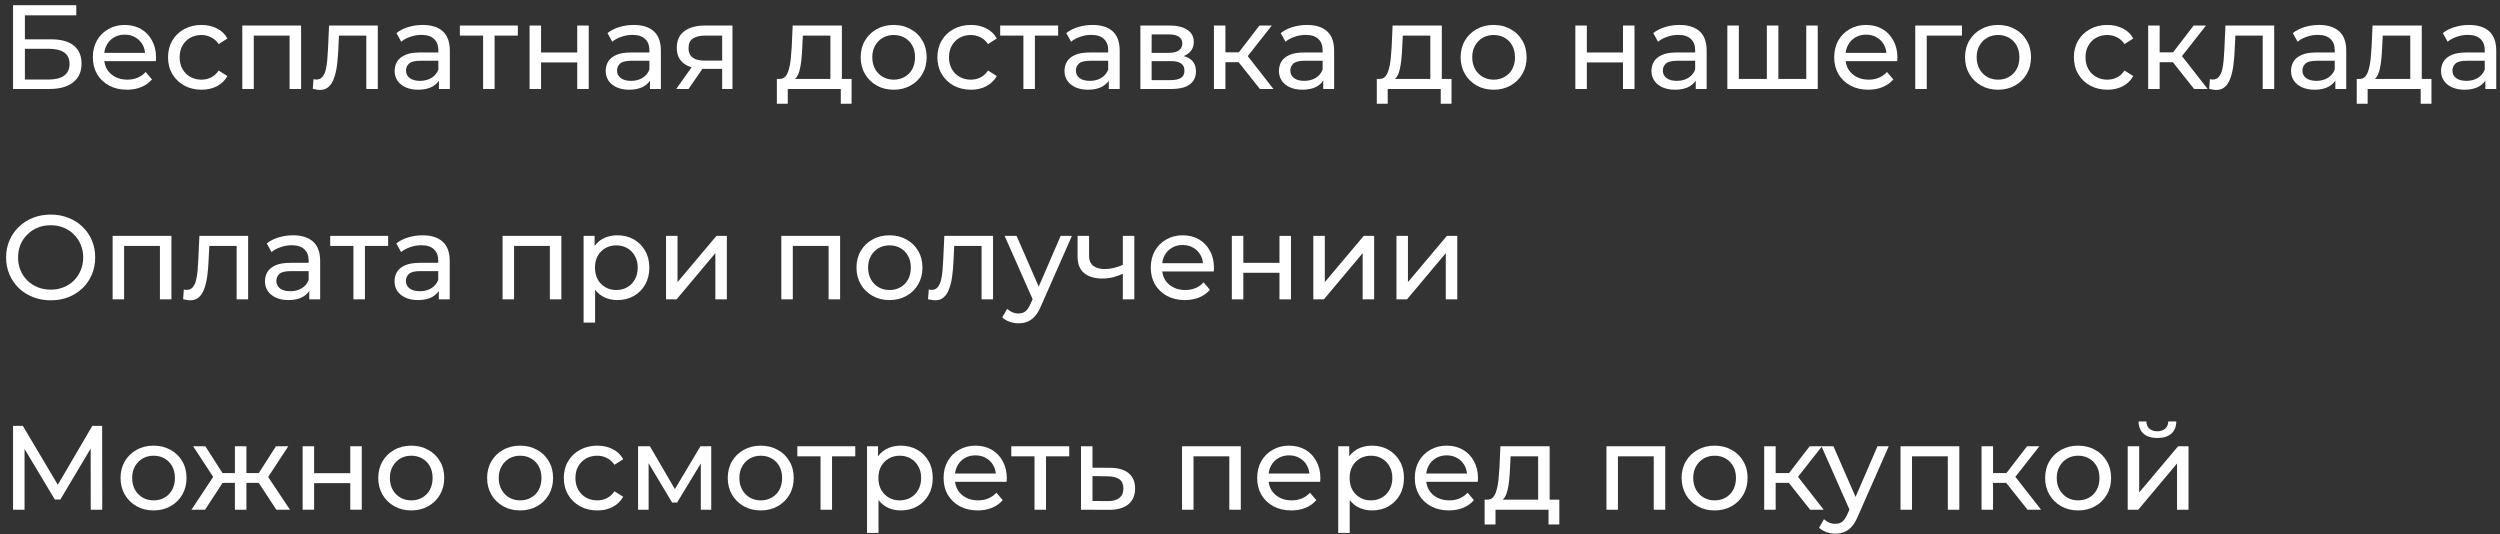 <?xml version="1.0" encoding="UTF-8"?> <svg xmlns="http://www.w3.org/2000/svg" width="309" height="66" viewBox="0 0 309 66" fill="none"><rect x="0" y="0" width="309" height="66" fill="#333333" stroke="none"/><path d="M1.613 11V0.641H9.427V1.899H3.078V4.859H6.304C7.537 4.859 8.475 5.115 9.116 5.628C9.757 6.141 10.078 6.886 10.078 7.863C10.078 8.869 9.728 9.643 9.027 10.186C8.337 10.729 7.345 11 6.053 11H1.613ZM3.078 9.831H5.993C6.852 9.831 7.498 9.668 7.932 9.343C8.376 9.017 8.598 8.534 8.598 7.892C8.598 6.649 7.73 6.028 5.993 6.028H3.078V9.831Z" fill="white"></path><path d="M15.693 11.089C14.854 11.089 14.115 10.916 13.473 10.571C12.842 10.226 12.349 9.752 11.993 9.15C11.648 8.548 11.476 7.858 11.476 7.078C11.476 6.299 11.643 5.608 11.979 5.007C12.324 4.405 12.793 3.936 13.384 3.601C13.986 3.255 14.662 3.083 15.412 3.083C16.172 3.083 16.843 3.25 17.425 3.586C18.007 3.921 18.46 4.395 18.786 5.007C19.122 5.608 19.289 6.314 19.289 7.123C19.289 7.182 19.284 7.251 19.274 7.33C19.274 7.409 19.27 7.483 19.26 7.552H12.585V6.531H18.52L17.942 6.886C17.952 6.383 17.849 5.934 17.632 5.539C17.415 5.145 17.114 4.839 16.729 4.622C16.354 4.395 15.915 4.281 15.412 4.281C14.919 4.281 14.48 4.395 14.095 4.622C13.71 4.839 13.409 5.15 13.192 5.554C12.975 5.949 12.867 6.403 12.867 6.916V7.152C12.867 7.675 12.985 8.144 13.222 8.558C13.468 8.963 13.809 9.278 14.243 9.505C14.677 9.732 15.175 9.846 15.738 9.846C16.201 9.846 16.62 9.767 16.995 9.609C17.38 9.451 17.716 9.214 18.002 8.899L18.786 9.816C18.431 10.23 17.987 10.546 17.454 10.763C16.931 10.98 16.344 11.089 15.693 11.089Z" fill="white"></path><path d="M24.912 11.089C24.113 11.089 23.397 10.916 22.766 10.571C22.144 10.226 21.656 9.752 21.301 9.15C20.946 8.548 20.768 7.858 20.768 7.078C20.768 6.299 20.946 5.608 21.301 5.007C21.656 4.405 22.144 3.936 22.766 3.601C23.397 3.255 24.113 3.083 24.912 3.083C25.622 3.083 26.253 3.226 26.806 3.512C27.368 3.788 27.802 4.202 28.108 4.755L27.028 5.45C26.771 5.066 26.456 4.785 26.081 4.607C25.716 4.42 25.321 4.326 24.897 4.326C24.384 4.326 23.925 4.439 23.521 4.666C23.116 4.893 22.795 5.214 22.559 5.628C22.322 6.033 22.203 6.516 22.203 7.078C22.203 7.641 22.322 8.129 22.559 8.543C22.795 8.958 23.116 9.278 23.521 9.505C23.925 9.732 24.384 9.846 24.897 9.846C25.321 9.846 25.716 9.757 26.081 9.579C26.456 9.392 26.771 9.106 27.028 8.721L28.108 9.402C27.802 9.944 27.368 10.364 26.806 10.66C26.253 10.946 25.622 11.089 24.912 11.089Z" fill="white"></path><path d="M29.948 11V3.157H37.214V11H35.793V4.045L36.133 4.4H31.028L31.368 4.045V11H29.948Z" fill="white"></path><path d="M38.66 10.985L38.749 9.787C38.818 9.796 38.882 9.806 38.941 9.816C39.001 9.826 39.055 9.831 39.104 9.831C39.42 9.831 39.667 9.722 39.844 9.505C40.032 9.288 40.17 9.002 40.259 8.647C40.347 8.282 40.411 7.873 40.451 7.419C40.49 6.965 40.52 6.511 40.54 6.057L40.673 3.157H46.696V11H45.275V3.985L45.616 4.4H41.59L41.916 3.971L41.812 6.146C41.783 6.837 41.729 7.483 41.65 8.085C41.571 8.686 41.447 9.214 41.28 9.668C41.122 10.122 40.9 10.477 40.614 10.734C40.337 10.99 39.977 11.118 39.533 11.118C39.405 11.118 39.267 11.104 39.119 11.074C38.981 11.054 38.828 11.025 38.66 10.985Z" fill="white"></path><path d="M54.253 11V9.343L54.179 9.032V6.205C54.179 5.603 54.001 5.14 53.646 4.814C53.301 4.479 52.778 4.311 52.077 4.311C51.614 4.311 51.16 4.39 50.716 4.548C50.272 4.696 49.897 4.898 49.591 5.155L48.999 4.089C49.404 3.763 49.887 3.517 50.449 3.349C51.022 3.171 51.618 3.083 52.24 3.083C53.315 3.083 54.144 3.344 54.726 3.867C55.308 4.39 55.599 5.189 55.599 6.264V11H54.253ZM51.678 11.089C51.096 11.089 50.583 10.99 50.139 10.793C49.705 10.595 49.369 10.324 49.132 9.979C48.895 9.624 48.777 9.224 48.777 8.78C48.777 8.356 48.876 7.971 49.073 7.626C49.28 7.281 49.611 7.004 50.065 6.797C50.528 6.59 51.15 6.486 51.929 6.486H54.415V7.508H51.988C51.278 7.508 50.8 7.626 50.553 7.863C50.306 8.099 50.183 8.386 50.183 8.721C50.183 9.106 50.336 9.417 50.642 9.653C50.948 9.88 51.372 9.994 51.914 9.994C52.447 9.994 52.911 9.875 53.306 9.639C53.71 9.402 54.001 9.056 54.179 8.603L54.46 9.579C54.272 10.043 53.942 10.413 53.468 10.689C52.995 10.956 52.398 11.089 51.678 11.089Z" fill="white"></path><path d="M59.711 11V4.03L60.066 4.4H56.84V3.157H64.003V4.4H60.792L61.132 4.03V11H59.711Z" fill="white"></path><path d="M65.456 11V3.157H66.876V6.486H71.346V3.157H72.766V11H71.346V7.715H66.876V11H65.456Z" fill="white"></path><path d="M80.338 11V9.343L80.264 9.032V6.205C80.264 5.603 80.087 5.14 79.731 4.814C79.386 4.479 78.863 4.311 78.163 4.311C77.699 4.311 77.245 4.39 76.801 4.548C76.357 4.696 75.983 4.898 75.677 5.155L75.085 4.089C75.489 3.763 75.973 3.517 76.535 3.349C77.107 3.171 77.704 3.083 78.326 3.083C79.401 3.083 80.23 3.344 80.812 3.867C81.394 4.39 81.685 5.189 81.685 6.264V11H80.338ZM77.763 11.089C77.181 11.089 76.668 10.99 76.224 10.793C75.79 10.595 75.455 10.324 75.218 9.979C74.981 9.624 74.863 9.224 74.863 8.78C74.863 8.356 74.961 7.971 75.159 7.626C75.366 7.281 75.696 7.004 76.15 6.797C76.614 6.59 77.235 6.486 78.015 6.486H80.501V7.508H78.074C77.364 7.508 76.885 7.626 76.638 7.863C76.392 8.099 76.269 8.386 76.269 8.721C76.269 9.106 76.421 9.417 76.727 9.653C77.033 9.88 77.457 9.994 78 9.994C78.533 9.994 78.996 9.875 79.391 9.639C79.796 9.402 80.087 9.056 80.264 8.603L80.545 9.579C80.358 10.043 80.027 10.413 79.554 10.689C79.08 10.956 78.483 11.089 77.763 11.089Z" fill="white"></path><path d="M89.26 11V8.247L89.482 8.514H86.981C85.935 8.514 85.116 8.292 84.524 7.848C83.942 7.404 83.651 6.758 83.651 5.909C83.651 5.002 83.962 4.316 84.584 3.852C85.215 3.389 86.053 3.157 87.099 3.157H90.533V11H89.26ZM83.577 11L85.708 7.996H87.173L85.101 11H83.577ZM89.26 7.803V4L89.482 4.4H87.144C86.493 4.4 85.989 4.523 85.634 4.77C85.279 5.007 85.101 5.401 85.101 5.954C85.101 6.98 85.762 7.493 87.085 7.493H89.482L89.26 7.803Z" fill="white"></path><path d="M102.636 10.334V4.4H99.232L99.158 5.909C99.138 6.403 99.104 6.881 99.055 7.345C99.015 7.799 98.946 8.218 98.847 8.603C98.759 8.987 98.625 9.303 98.448 9.55C98.27 9.796 98.033 9.949 97.737 10.008L96.332 9.757C96.637 9.767 96.884 9.668 97.072 9.461C97.259 9.244 97.402 8.948 97.501 8.573C97.609 8.198 97.688 7.774 97.737 7.3C97.787 6.817 97.826 6.319 97.856 5.806L97.974 3.157H104.056V10.334H102.636ZM96.021 12.82V9.757H105.255V12.82H103.923V11H97.368V12.82H96.021Z" fill="white"></path><path d="M110.465 11.089C109.676 11.089 108.976 10.916 108.364 10.571C107.752 10.226 107.269 9.752 106.914 9.15C106.558 8.538 106.381 7.848 106.381 7.078C106.381 6.299 106.558 5.608 106.914 5.007C107.269 4.405 107.752 3.936 108.364 3.601C108.976 3.255 109.676 3.083 110.465 3.083C111.245 3.083 111.94 3.255 112.552 3.601C113.173 3.936 113.657 4.405 114.002 5.007C114.357 5.598 114.535 6.289 114.535 7.078C114.535 7.858 114.357 8.548 114.002 9.15C113.657 9.752 113.173 10.226 112.552 10.571C111.94 10.916 111.245 11.089 110.465 11.089ZM110.465 9.846C110.968 9.846 111.417 9.732 111.812 9.505C112.216 9.278 112.532 8.958 112.759 8.543C112.986 8.119 113.099 7.631 113.099 7.078C113.099 6.516 112.986 6.033 112.759 5.628C112.532 5.214 112.216 4.893 111.812 4.666C111.417 4.439 110.968 4.326 110.465 4.326C109.962 4.326 109.513 4.439 109.119 4.666C108.724 4.893 108.408 5.214 108.171 5.628C107.935 6.033 107.816 6.516 107.816 7.078C107.816 7.631 107.935 8.119 108.171 8.543C108.408 8.958 108.724 9.278 109.119 9.505C109.513 9.732 109.962 9.846 110.465 9.846Z" fill="white"></path><path d="M120.005 11.089C119.206 11.089 118.49 10.916 117.859 10.571C117.238 10.226 116.749 9.752 116.394 9.15C116.039 8.548 115.861 7.858 115.861 7.078C115.861 6.299 116.039 5.608 116.394 5.007C116.749 4.405 117.238 3.936 117.859 3.601C118.49 3.255 119.206 3.083 120.005 3.083C120.715 3.083 121.347 3.226 121.899 3.512C122.461 3.788 122.896 4.202 123.201 4.755L122.121 5.45C121.865 5.066 121.549 4.785 121.174 4.607C120.809 4.42 120.414 4.326 119.99 4.326C119.477 4.326 119.018 4.439 118.614 4.666C118.209 4.893 117.889 5.214 117.652 5.628C117.415 6.033 117.297 6.516 117.297 7.078C117.297 7.641 117.415 8.129 117.652 8.543C117.889 8.958 118.209 9.278 118.614 9.505C119.018 9.732 119.477 9.846 119.99 9.846C120.414 9.846 120.809 9.757 121.174 9.579C121.549 9.392 121.865 9.106 122.121 8.721L123.201 9.402C122.896 9.944 122.461 10.364 121.899 10.66C121.347 10.946 120.715 11.089 120.005 11.089Z" fill="white"></path><path d="M126.493 11V4.03L126.849 4.4H123.622V3.157H130.785V4.4H127.574L127.914 4.03V11H126.493Z" fill="white"></path><path d="M137.047 11V9.343L136.973 9.032V6.205C136.973 5.603 136.796 5.14 136.441 4.814C136.095 4.479 135.572 4.311 134.872 4.311C134.408 4.311 133.954 4.39 133.51 4.548C133.066 4.696 132.692 4.898 132.386 5.155L131.794 4.089C132.198 3.763 132.682 3.517 133.244 3.349C133.816 3.171 134.413 3.083 135.035 3.083C136.11 3.083 136.939 3.344 137.521 3.867C138.103 4.39 138.394 5.189 138.394 6.264V11H137.047ZM134.472 11.089C133.89 11.089 133.377 10.99 132.933 10.793C132.499 10.595 132.164 10.324 131.927 9.979C131.69 9.624 131.572 9.224 131.572 8.78C131.572 8.356 131.67 7.971 131.868 7.626C132.075 7.281 132.405 7.004 132.859 6.797C133.323 6.59 133.944 6.486 134.724 6.486H137.21V7.508H134.783C134.073 7.508 133.594 7.626 133.348 7.863C133.101 8.099 132.978 8.386 132.978 8.721C132.978 9.106 133.131 9.417 133.436 9.653C133.742 9.88 134.166 9.994 134.709 9.994C135.242 9.994 135.706 9.875 136.1 9.639C136.505 9.402 136.796 9.056 136.973 8.603L137.254 9.579C137.067 10.043 136.737 10.413 136.263 10.689C135.789 10.956 135.193 11.089 134.472 11.089Z" fill="white"></path><path d="M140.952 11V3.157H144.593C145.51 3.157 146.23 3.334 146.753 3.689C147.286 4.035 147.552 4.528 147.552 5.169C147.552 5.811 147.301 6.309 146.798 6.664C146.304 7.009 145.648 7.182 144.829 7.182L145.051 6.797C145.989 6.797 146.684 6.97 147.138 7.315C147.592 7.66 147.819 8.169 147.819 8.839C147.819 9.52 147.562 10.053 147.049 10.438C146.546 10.813 145.772 11 144.726 11H140.952ZM142.343 9.905H144.622C145.214 9.905 145.658 9.816 145.954 9.639C146.25 9.451 146.398 9.155 146.398 8.751C146.398 8.336 146.26 8.035 145.984 7.848C145.717 7.651 145.293 7.552 144.711 7.552H142.343V9.905ZM142.343 6.531H144.474C145.017 6.531 145.426 6.432 145.703 6.235C145.989 6.028 146.132 5.742 146.132 5.377C146.132 5.002 145.989 4.72 145.703 4.533C145.426 4.346 145.017 4.252 144.474 4.252H142.343V6.531Z" fill="white"></path><path d="M155.725 11L152.691 7.182L153.86 6.472L157.397 11H155.725ZM150.042 11V3.157H151.463V11H150.042ZM151.034 7.685V6.472H153.624V7.685H151.034ZM153.979 7.241L152.662 7.064L155.666 3.157H157.19L153.979 7.241Z" fill="white"></path><path d="M163.552 11V9.343L163.478 9.032V6.205C163.478 5.603 163.3 5.14 162.945 4.814C162.6 4.479 162.077 4.311 161.377 4.311C160.913 4.311 160.459 4.39 160.015 4.548C159.571 4.696 159.196 4.898 158.89 5.155L158.298 4.089C158.703 3.763 159.186 3.517 159.749 3.349C160.321 3.171 160.918 3.083 161.539 3.083C162.615 3.083 163.443 3.344 164.026 3.867C164.608 4.39 164.899 5.189 164.899 6.264V11H163.552ZM160.977 11.089C160.395 11.089 159.882 10.99 159.438 10.793C159.004 10.595 158.668 10.324 158.432 9.979C158.195 9.624 158.076 9.224 158.076 8.78C158.076 8.356 158.175 7.971 158.372 7.626C158.58 7.281 158.91 7.004 159.364 6.797C159.828 6.59 160.449 6.486 161.229 6.486H163.715V7.508H161.288C160.577 7.508 160.099 7.626 159.852 7.863C159.606 8.099 159.482 8.386 159.482 8.721C159.482 9.106 159.635 9.417 159.941 9.653C160.247 9.88 160.671 9.994 161.214 9.994C161.747 9.994 162.21 9.875 162.605 9.639C163.009 9.402 163.3 9.056 163.478 8.603L163.759 9.579C163.572 10.043 163.241 10.413 162.768 10.689C162.294 10.956 161.697 11.089 160.977 11.089Z" fill="white"></path><path d="M176.788 10.334V4.4H173.385L173.311 5.909C173.291 6.403 173.256 6.881 173.207 7.345C173.168 7.799 173.098 8.218 173 8.603C172.911 8.987 172.778 9.303 172.6 9.55C172.423 9.796 172.186 9.949 171.89 10.008L170.484 9.757C170.79 9.767 171.037 9.668 171.224 9.461C171.411 9.244 171.554 8.948 171.653 8.573C171.762 8.198 171.841 7.774 171.89 7.3C171.939 6.817 171.979 6.319 172.008 5.806L172.127 3.157H178.209V10.334H176.788ZM170.173 12.82V9.757H179.408V12.82H178.076V11H171.52V12.82H170.173Z" fill="white"></path><path d="M184.618 11.089C183.828 11.089 183.128 10.916 182.516 10.571C181.905 10.226 181.421 9.752 181.066 9.15C180.711 8.538 180.533 7.848 180.533 7.078C180.533 6.299 180.711 5.608 181.066 5.007C181.421 4.405 181.905 3.936 182.516 3.601C183.128 3.255 183.828 3.083 184.618 3.083C185.397 3.083 186.093 3.255 186.704 3.601C187.326 3.936 187.809 4.405 188.155 5.007C188.51 5.598 188.687 6.289 188.687 7.078C188.687 7.858 188.51 8.548 188.155 9.15C187.809 9.752 187.326 10.226 186.704 10.571C186.093 10.916 185.397 11.089 184.618 11.089ZM184.618 9.846C185.121 9.846 185.57 9.732 185.964 9.505C186.369 9.278 186.685 8.958 186.911 8.543C187.138 8.119 187.252 7.631 187.252 7.078C187.252 6.516 187.138 6.033 186.911 5.628C186.685 5.214 186.369 4.893 185.964 4.666C185.57 4.439 185.121 4.326 184.618 4.326C184.115 4.326 183.666 4.439 183.271 4.666C182.876 4.893 182.561 5.214 182.324 5.628C182.087 6.033 181.969 6.516 181.969 7.078C181.969 7.631 182.087 8.119 182.324 8.543C182.561 8.958 182.876 9.278 183.271 9.505C183.666 9.732 184.115 9.846 184.618 9.846Z" fill="white"></path><path d="M194.713 11V3.157H196.134V6.486H200.603V3.157H202.024V11H200.603V7.715H196.134V11H194.713Z" fill="white"></path><path d="M209.596 11V9.343L209.522 9.032V6.205C209.522 5.603 209.344 5.14 208.989 4.814C208.644 4.479 208.121 4.311 207.42 4.311C206.956 4.311 206.503 4.39 206.059 4.548C205.615 4.696 205.24 4.898 204.934 5.155L204.342 4.089C204.747 3.763 205.23 3.517 205.792 3.349C206.365 3.171 206.961 3.083 207.583 3.083C208.658 3.083 209.487 3.344 210.069 3.867C210.651 4.39 210.942 5.189 210.942 6.264V11H209.596ZM207.021 11.089C206.439 11.089 205.926 10.99 205.482 10.793C205.047 10.595 204.712 10.324 204.475 9.979C204.238 9.624 204.12 9.224 204.12 8.78C204.12 8.356 204.219 7.971 204.416 7.626C204.623 7.281 204.954 7.004 205.408 6.797C205.871 6.59 206.493 6.486 207.272 6.486H209.758V7.508H207.331C206.621 7.508 206.143 7.626 205.896 7.863C205.649 8.099 205.526 8.386 205.526 8.721C205.526 9.106 205.679 9.417 205.985 9.653C206.291 9.88 206.715 9.994 207.257 9.994C207.79 9.994 208.254 9.875 208.648 9.639C209.053 9.402 209.344 9.056 209.522 8.603L209.803 9.579C209.615 10.043 209.285 10.413 208.811 10.689C208.338 10.956 207.741 11.089 207.021 11.089Z" fill="white"></path><path d="M218.71 9.757L218.384 10.127V3.157H219.805V10.127L219.45 9.757H223.593L223.253 10.127V3.157H224.673V11H213.5V3.157H214.921V10.127L214.581 9.757H218.71Z" fill="white"></path><path d="M230.925 11.089C230.086 11.089 229.346 10.916 228.705 10.571C228.073 10.226 227.58 9.752 227.225 9.15C226.88 8.548 226.707 7.858 226.707 7.078C226.707 6.299 226.875 5.608 227.21 5.007C227.555 4.405 228.024 3.936 228.616 3.601C229.218 3.255 229.894 3.083 230.643 3.083C231.403 3.083 232.074 3.25 232.656 3.586C233.238 3.921 233.692 4.395 234.017 5.007C234.353 5.608 234.521 6.314 234.521 7.123C234.521 7.182 234.516 7.251 234.506 7.33C234.506 7.409 234.501 7.483 234.491 7.552H227.817V6.531H233.751L233.174 6.886C233.184 6.383 233.08 5.934 232.863 5.539C232.646 5.145 232.345 4.839 231.96 4.622C231.586 4.395 231.147 4.281 230.643 4.281C230.15 4.281 229.711 4.395 229.326 4.622C228.942 4.839 228.641 5.15 228.424 5.554C228.207 5.949 228.098 6.403 228.098 6.916V7.152C228.098 7.675 228.216 8.144 228.453 8.558C228.7 8.963 229.04 9.278 229.474 9.505C229.908 9.732 230.407 9.846 230.969 9.846C231.433 9.846 231.852 9.767 232.227 9.609C232.612 9.451 232.947 9.214 233.233 8.899L234.017 9.816C233.662 10.23 233.218 10.546 232.686 10.763C232.163 10.98 231.576 11.089 230.925 11.089Z" fill="white"></path><path d="M236.725 11V3.157H242.496V4.4H237.805L238.145 4.074V11H236.725Z" fill="white"></path><path d="M246.963 11.089C246.174 11.089 245.473 10.916 244.862 10.571C244.25 10.226 243.766 9.752 243.411 9.15C243.056 8.538 242.879 7.848 242.879 7.078C242.879 6.299 243.056 5.608 243.411 5.007C243.766 4.405 244.25 3.936 244.862 3.601C245.473 3.255 246.174 3.083 246.963 3.083C247.742 3.083 248.438 3.255 249.05 3.601C249.671 3.936 250.155 4.405 250.5 5.007C250.855 5.598 251.033 6.289 251.033 7.078C251.033 7.858 250.855 8.548 250.5 9.15C250.155 9.752 249.671 10.226 249.05 10.571C248.438 10.916 247.742 11.089 246.963 11.089ZM246.963 9.846C247.466 9.846 247.915 9.732 248.31 9.505C248.714 9.278 249.03 8.958 249.257 8.543C249.484 8.119 249.597 7.631 249.597 7.078C249.597 6.516 249.484 6.033 249.257 5.628C249.03 5.214 248.714 4.893 248.31 4.666C247.915 4.439 247.466 4.326 246.963 4.326C246.46 4.326 246.011 4.439 245.616 4.666C245.222 4.893 244.906 5.214 244.669 5.628C244.432 6.033 244.314 6.516 244.314 7.078C244.314 7.631 244.432 8.119 244.669 8.543C244.906 8.958 245.222 9.278 245.616 9.505C246.011 9.732 246.46 9.846 246.963 9.846Z" fill="white"></path><path d="M260.477 11.089C259.678 11.089 258.962 10.916 258.331 10.571C257.71 10.226 257.221 9.752 256.866 9.15C256.511 8.548 256.333 7.858 256.333 7.078C256.333 6.299 256.511 5.608 256.866 5.007C257.221 4.405 257.71 3.936 258.331 3.601C258.962 3.255 259.678 3.083 260.477 3.083C261.187 3.083 261.819 3.226 262.371 3.512C262.933 3.788 263.368 4.202 263.673 4.755L262.593 5.45C262.337 5.066 262.021 4.785 261.646 4.607C261.281 4.42 260.886 4.326 260.462 4.326C259.949 4.326 259.49 4.439 259.086 4.666C258.681 4.893 258.361 5.214 258.124 5.628C257.887 6.033 257.769 6.516 257.769 7.078C257.769 7.641 257.887 8.129 258.124 8.543C258.361 8.958 258.681 9.278 259.086 9.505C259.49 9.732 259.949 9.846 260.462 9.846C260.886 9.846 261.281 9.757 261.646 9.579C262.021 9.392 262.337 9.106 262.593 8.721L263.673 9.402C263.368 9.944 262.933 10.364 262.371 10.66C261.819 10.946 261.187 11.089 260.477 11.089Z" fill="white"></path><path d="M271.195 11L268.162 7.182L269.331 6.472L272.868 11H271.195ZM265.513 11V3.157H266.933V11H265.513ZM266.504 7.685V6.472H269.094V7.685H266.504ZM269.449 7.241L268.132 7.064L271.136 3.157H272.66L269.449 7.241Z" fill="white"></path><path d="M273.055 10.985L273.144 9.787C273.213 9.796 273.277 9.806 273.336 9.816C273.395 9.826 273.45 9.831 273.499 9.831C273.815 9.831 274.061 9.722 274.239 9.505C274.426 9.288 274.564 9.002 274.653 8.647C274.742 8.282 274.806 7.873 274.846 7.419C274.885 6.965 274.915 6.511 274.934 6.057L275.068 3.157H281.091V11H279.67V3.985L280.01 4.4H275.985L276.311 3.971L276.207 6.146C276.177 6.837 276.123 7.483 276.044 8.085C275.965 8.686 275.842 9.214 275.674 9.668C275.516 10.122 275.294 10.477 275.008 10.734C274.732 10.99 274.372 11.118 273.928 11.118C273.8 11.118 273.662 11.104 273.514 11.074C273.376 11.054 273.223 11.025 273.055 10.985Z" fill="white"></path><path d="M288.647 11V9.343L288.573 9.032V6.205C288.573 5.603 288.396 5.14 288.04 4.814C287.695 4.479 287.172 4.311 286.472 4.311C286.008 4.311 285.554 4.39 285.11 4.548C284.666 4.696 284.291 4.898 283.986 5.155L283.394 4.089C283.798 3.763 284.282 3.517 284.844 3.349C285.416 3.171 286.013 3.083 286.635 3.083C287.71 3.083 288.539 3.344 289.121 3.867C289.703 4.39 289.994 5.189 289.994 6.264V11H288.647ZM286.072 11.089C285.49 11.089 284.977 10.99 284.533 10.793C284.099 10.595 283.764 10.324 283.527 9.979C283.29 9.624 283.172 9.224 283.172 8.78C283.172 8.356 283.27 7.971 283.468 7.626C283.675 7.281 284.005 7.004 284.459 6.797C284.923 6.59 285.544 6.486 286.324 6.486H288.81V7.508H286.383C285.673 7.508 285.194 7.626 284.948 7.863C284.701 8.099 284.578 8.386 284.578 8.721C284.578 9.106 284.731 9.417 285.036 9.653C285.342 9.88 285.766 9.994 286.309 9.994C286.842 9.994 287.305 9.875 287.7 9.639C288.105 9.402 288.396 9.056 288.573 8.603L288.854 9.579C288.667 10.043 288.336 10.413 287.863 10.689C287.389 10.956 286.792 11.089 286.072 11.089Z" fill="white"></path><path d="M297.909 10.334V4.4H294.506L294.432 5.909C294.412 6.403 294.377 6.881 294.328 7.345C294.289 7.799 294.219 8.218 294.121 8.603C294.032 8.987 293.899 9.303 293.721 9.55C293.544 9.796 293.307 9.949 293.011 10.008L291.605 9.757C291.911 9.767 292.157 9.668 292.345 9.461C292.532 9.244 292.675 8.948 292.774 8.573C292.883 8.198 292.962 7.774 293.011 7.3C293.06 6.817 293.1 6.319 293.129 5.806L293.248 3.157H299.33V10.334H297.909ZM291.294 12.82V9.757H300.529V12.82H299.197V11H292.641V12.82H291.294Z" fill="white"></path><path d="M307.189 11V9.343L307.115 9.032V6.205C307.115 5.603 306.937 5.14 306.582 4.814C306.237 4.479 305.714 4.311 305.014 4.311C304.55 4.311 304.096 4.39 303.652 4.548C303.208 4.696 302.833 4.898 302.527 5.155L301.935 4.089C302.34 3.763 302.823 3.517 303.386 3.349C303.958 3.171 304.555 3.083 305.176 3.083C306.252 3.083 307.08 3.344 307.663 3.867C308.245 4.39 308.536 5.189 308.536 6.264V11H307.189ZM304.614 11.089C304.032 11.089 303.519 10.99 303.075 10.793C302.641 10.595 302.305 10.324 302.069 9.979C301.832 9.624 301.713 9.224 301.713 8.78C301.713 8.356 301.812 7.971 302.009 7.626C302.217 7.281 302.547 7.004 303.001 6.797C303.465 6.59 304.086 6.486 304.866 6.486H307.352V7.508H304.925C304.214 7.508 303.736 7.626 303.489 7.863C303.243 8.099 303.119 8.386 303.119 8.721C303.119 9.106 303.272 9.417 303.578 9.653C303.884 9.88 304.308 9.994 304.851 9.994C305.384 9.994 305.847 9.875 306.242 9.639C306.646 9.402 306.937 9.056 307.115 8.603L307.396 9.579C307.209 10.043 306.878 10.413 306.405 10.689C305.931 10.956 305.334 11.089 304.614 11.089Z" fill="white"></path><path d="M6.275 37.118C5.485 37.118 4.75 36.985 4.07 36.719C3.399 36.453 2.817 36.083 2.323 35.609C1.83 35.126 1.445 34.563 1.169 33.922C0.893 33.281 0.755 32.58 0.755 31.82C0.755 31.061 0.893 30.36 1.169 29.719C1.445 29.078 1.83 28.52 2.323 28.047C2.817 27.563 3.399 27.189 4.07 26.922C4.74 26.656 5.475 26.523 6.275 26.523C7.064 26.523 7.789 26.656 8.45 26.922C9.121 27.179 9.703 27.549 10.196 28.032C10.699 28.506 11.084 29.063 11.351 29.704C11.627 30.346 11.765 31.051 11.765 31.82C11.765 32.59 11.627 33.295 11.351 33.937C11.084 34.578 10.699 35.14 10.196 35.624C9.703 36.097 9.121 36.467 8.45 36.734C7.789 36.99 7.064 37.118 6.275 37.118ZM6.275 35.801C6.847 35.801 7.375 35.703 7.858 35.505C8.351 35.308 8.776 35.032 9.131 34.677C9.496 34.312 9.777 33.887 9.974 33.404C10.181 32.92 10.285 32.393 10.285 31.82C10.285 31.248 10.181 30.72 9.974 30.237C9.777 29.754 9.496 29.334 9.131 28.979C8.776 28.614 8.351 28.333 7.858 28.136C7.375 27.938 6.847 27.84 6.275 27.84C5.692 27.84 5.155 27.938 4.662 28.136C4.178 28.333 3.754 28.614 3.389 28.979C3.024 29.334 2.738 29.754 2.53 30.237C2.333 30.72 2.235 31.248 2.235 31.82C2.235 32.393 2.333 32.92 2.53 33.404C2.738 33.887 3.024 34.312 3.389 34.677C3.754 35.032 4.178 35.308 4.662 35.505C5.155 35.703 5.692 35.801 6.275 35.801Z" fill="white"></path><path d="M13.92 37V29.157H21.187V37H19.766V30.045L20.106 30.4H15.001L15.341 30.045V37H13.92Z" fill="white"></path><path d="M22.633 36.985L22.722 35.786C22.791 35.796 22.855 35.806 22.914 35.816C22.974 35.826 23.028 35.831 23.077 35.831C23.393 35.831 23.64 35.722 23.817 35.505C24.005 35.288 24.143 35.002 24.232 34.647C24.32 34.282 24.384 33.873 24.424 33.419C24.463 32.965 24.493 32.511 24.513 32.057L24.646 29.157H30.669V37H29.248V29.985L29.589 30.4H25.563L25.889 29.971L25.785 32.146C25.756 32.837 25.701 33.483 25.623 34.085C25.544 34.687 25.42 35.214 25.253 35.668C25.095 36.122 24.873 36.477 24.587 36.734C24.31 36.99 23.95 37.118 23.506 37.118C23.378 37.118 23.24 37.104 23.092 37.074C22.954 37.054 22.801 37.025 22.633 36.985Z" fill="white"></path><path d="M38.225 37V35.343L38.151 35.032V32.205C38.151 31.603 37.974 31.14 37.619 30.814C37.273 30.479 36.751 30.311 36.05 30.311C35.586 30.311 35.133 30.39 34.689 30.548C34.245 30.696 33.87 30.898 33.564 31.154L32.972 30.089C33.377 29.763 33.86 29.517 34.422 29.349C34.995 29.172 35.591 29.083 36.213 29.083C37.288 29.083 38.117 29.344 38.699 29.867C39.281 30.39 39.572 31.189 39.572 32.264V37H38.225ZM35.651 37.089C35.069 37.089 34.555 36.99 34.111 36.793C33.677 36.596 33.342 36.324 33.105 35.979C32.868 35.624 32.75 35.224 32.75 34.78C32.75 34.356 32.849 33.971 33.046 33.626C33.253 33.281 33.584 33.004 34.038 32.797C34.501 32.59 35.123 32.486 35.902 32.486H38.388V33.508H35.961C35.251 33.508 34.773 33.626 34.526 33.863C34.279 34.099 34.156 34.386 34.156 34.721C34.156 35.106 34.309 35.416 34.615 35.653C34.92 35.88 35.345 35.994 35.887 35.994C36.42 35.994 36.884 35.875 37.278 35.639C37.683 35.402 37.974 35.056 38.151 34.603L38.433 35.579C38.245 36.043 37.915 36.413 37.441 36.689C36.968 36.956 36.371 37.089 35.651 37.089Z" fill="white"></path><path d="M43.684 37V30.03L44.039 30.4H40.813V29.157H47.976V30.4H44.765L45.105 30.03V37H43.684Z" fill="white"></path><path d="M54.238 37V35.343L54.164 35.032V32.205C54.164 31.603 53.987 31.14 53.631 30.814C53.286 30.479 52.763 30.311 52.063 30.311C51.599 30.311 51.145 30.39 50.701 30.548C50.257 30.696 49.882 30.898 49.577 31.154L48.985 30.089C49.389 29.763 49.873 29.517 50.435 29.349C51.007 29.172 51.604 29.083 52.225 29.083C53.301 29.083 54.13 29.344 54.712 29.867C55.294 30.39 55.585 31.189 55.585 32.264V37H54.238ZM51.663 37.089C51.081 37.089 50.568 36.99 50.124 36.793C49.69 36.596 49.355 36.324 49.118 35.979C48.881 35.624 48.763 35.224 48.763 34.78C48.763 34.356 48.861 33.971 49.059 33.626C49.266 33.281 49.596 33.004 50.05 32.797C50.514 32.59 51.135 32.486 51.915 32.486H54.401V33.508H51.974C51.264 33.508 50.785 33.626 50.538 33.863C50.292 34.099 50.169 34.386 50.169 34.721C50.169 35.106 50.321 35.416 50.627 35.653C50.933 35.88 51.357 35.994 51.9 35.994C52.433 35.994 52.896 35.875 53.291 35.639C53.696 35.402 53.987 35.056 54.164 34.603L54.445 35.579C54.258 36.043 53.927 36.413 53.454 36.689C52.98 36.956 52.383 37.089 51.663 37.089Z" fill="white"></path><path d="M62.117 37V29.157H69.383V37H67.963V30.045L68.303 30.4H63.198L63.538 30.045V37H62.117Z" fill="white"></path><path d="M76.291 37.089C75.64 37.089 75.043 36.941 74.5 36.645C73.968 36.339 73.538 35.89 73.213 35.298C72.897 34.706 72.739 33.966 72.739 33.078C72.739 32.19 72.892 31.451 73.198 30.858C73.514 30.267 73.938 29.823 74.471 29.527C75.013 29.231 75.62 29.083 76.291 29.083C77.06 29.083 77.741 29.25 78.333 29.586C78.925 29.921 79.394 30.39 79.739 30.992C80.084 31.584 80.257 32.279 80.257 33.078C80.257 33.877 80.084 34.578 79.739 35.18C79.394 35.782 78.925 36.25 78.333 36.586C77.741 36.921 77.06 37.089 76.291 37.089ZM72.132 39.871V29.157H73.494V31.273L73.405 33.093L73.553 34.913V39.871H72.132ZM76.172 35.846C76.676 35.846 77.124 35.732 77.519 35.505C77.924 35.278 78.239 34.958 78.466 34.543C78.703 34.119 78.822 33.631 78.822 33.078C78.822 32.516 78.703 32.033 78.466 31.628C78.239 31.214 77.924 30.893 77.519 30.666C77.124 30.439 76.676 30.326 76.172 30.326C75.679 30.326 75.23 30.439 74.826 30.666C74.431 30.893 74.115 31.214 73.879 31.628C73.652 32.033 73.538 32.516 73.538 33.078C73.538 33.631 73.652 34.119 73.879 34.543C74.115 34.958 74.431 35.278 74.826 35.505C75.23 35.732 75.679 35.846 76.172 35.846Z" fill="white"></path><path d="M82.321 37V29.157H83.742V34.869L88.551 29.157H89.839V37H88.418V31.288L83.623 37H82.321Z" fill="white"></path><path d="M96.57 37V29.157H103.837V37H102.416V30.045L102.756 30.4H97.651L97.991 30.045V37H96.57Z" fill="white"></path><path d="M109.945 37.089C109.156 37.089 108.455 36.916 107.844 36.571C107.232 36.225 106.748 35.752 106.393 35.15C106.038 34.538 105.861 33.848 105.861 33.078C105.861 32.299 106.038 31.608 106.393 31.006C106.748 30.405 107.232 29.936 107.844 29.601C108.455 29.255 109.156 29.083 109.945 29.083C110.724 29.083 111.42 29.255 112.032 29.601C112.653 29.936 113.137 30.405 113.482 31.006C113.837 31.599 114.015 32.289 114.015 33.078C114.015 33.858 113.837 34.548 113.482 35.15C113.137 35.752 112.653 36.225 112.032 36.571C111.42 36.916 110.724 37.089 109.945 37.089ZM109.945 35.846C110.448 35.846 110.897 35.732 111.292 35.505C111.696 35.278 112.012 34.958 112.239 34.543C112.466 34.119 112.579 33.631 112.579 33.078C112.579 32.516 112.466 32.033 112.239 31.628C112.012 31.214 111.696 30.893 111.292 30.666C110.897 30.439 110.448 30.326 109.945 30.326C109.442 30.326 108.993 30.439 108.598 30.666C108.204 30.893 107.888 31.214 107.651 31.628C107.414 32.033 107.296 32.516 107.296 33.078C107.296 33.631 107.414 34.119 107.651 34.543C107.888 34.958 108.204 35.278 108.598 35.505C108.993 35.732 109.442 35.846 109.945 35.846Z" fill="white"></path><path d="M114.706 36.985L114.795 35.786C114.864 35.796 114.928 35.806 114.987 35.816C115.046 35.826 115.101 35.831 115.15 35.831C115.466 35.831 115.712 35.722 115.89 35.505C116.077 35.288 116.215 35.002 116.304 34.647C116.393 34.282 116.457 33.873 116.497 33.419C116.536 32.965 116.566 32.511 116.585 32.057L116.719 29.157H122.742V37H121.321V29.985L121.661 30.4H117.636L117.962 29.971L117.858 32.146C117.829 32.837 117.774 33.483 117.695 34.085C117.616 34.687 117.493 35.214 117.325 35.668C117.168 36.122 116.946 36.477 116.659 36.734C116.383 36.99 116.023 37.118 115.579 37.118C115.451 37.118 115.313 37.104 115.165 37.074C115.027 37.054 114.874 37.025 114.706 36.985Z" fill="white"></path><path d="M125.888 39.96C125.513 39.96 125.148 39.896 124.793 39.767C124.438 39.649 124.132 39.471 123.876 39.235L124.482 38.169C124.68 38.357 124.897 38.5 125.134 38.598C125.37 38.697 125.622 38.746 125.888 38.746C126.234 38.746 126.52 38.657 126.747 38.48C126.973 38.302 127.186 37.987 127.383 37.533L127.871 36.453L128.019 36.275L131.097 29.157H132.488L128.685 37.784C128.458 38.337 128.202 38.771 127.916 39.087C127.639 39.402 127.334 39.624 126.998 39.753C126.663 39.891 126.293 39.96 125.888 39.96ZM127.753 37.252L124.172 29.157H125.651L128.7 36.142L127.753 37.252Z" fill="white"></path><path d="M138.886 33.789C138.471 33.986 138.042 34.144 137.598 34.262C137.164 34.371 136.715 34.425 136.252 34.425C135.305 34.425 134.555 34.203 134.002 33.759C133.46 33.315 133.188 32.63 133.188 31.702V29.157H134.609V31.613C134.609 32.176 134.782 32.59 135.127 32.856C135.482 33.123 135.956 33.256 136.548 33.256C136.923 33.256 137.307 33.207 137.702 33.108C138.106 33.009 138.501 32.871 138.886 32.694V33.789ZM138.782 37V29.157H140.203V37H138.782Z" fill="white"></path><path d="M146.453 37.089C145.615 37.089 144.875 36.916 144.234 36.571C143.602 36.225 143.109 35.752 142.754 35.15C142.409 34.548 142.236 33.858 142.236 33.078C142.236 32.299 142.404 31.608 142.739 31.006C143.084 30.405 143.553 29.936 144.145 29.601C144.747 29.255 145.423 29.083 146.172 29.083C146.932 29.083 147.603 29.25 148.185 29.586C148.767 29.921 149.221 30.395 149.546 31.006C149.882 31.608 150.05 32.314 150.05 33.123C150.05 33.182 150.045 33.251 150.035 33.33C150.035 33.409 150.03 33.483 150.02 33.552H143.346V32.531H149.28L148.703 32.886C148.713 32.383 148.609 31.934 148.392 31.539C148.175 31.145 147.874 30.839 147.489 30.622C147.114 30.395 146.675 30.281 146.172 30.281C145.679 30.281 145.24 30.395 144.855 30.622C144.47 30.839 144.17 31.15 143.952 31.554C143.735 31.949 143.627 32.403 143.627 32.916V33.152C143.627 33.675 143.745 34.144 143.982 34.558C144.229 34.963 144.569 35.278 145.003 35.505C145.437 35.732 145.936 35.846 146.498 35.846C146.962 35.846 147.381 35.767 147.756 35.609C148.141 35.451 148.476 35.214 148.762 34.899L149.546 35.816C149.191 36.23 148.747 36.546 148.215 36.763C147.692 36.98 147.105 37.089 146.453 37.089Z" fill="white"></path><path d="M152.254 37V29.157H153.674V32.486H158.143V29.157H159.564V37H158.143V33.715H153.674V37H152.254Z" fill="white"></path><path d="M162.326 37V29.157H163.747V34.869L168.557 29.157H169.844V37H168.424V31.288L163.629 37H162.326Z" fill="white"></path><path d="M172.602 37V29.157H174.022V34.869L178.832 29.157H180.119V37H178.699V31.288L173.904 37H172.602Z" fill="white"></path><path d="M1.613 63V52.641H2.826L7.473 60.469H6.822L11.41 52.641H12.623L12.638 63H11.217L11.203 54.876H11.543L7.458 61.742H6.778L2.664 54.876H3.034V63H1.613Z" fill="white"></path><path d="M18.985 63.089C18.196 63.089 17.495 62.916 16.884 62.571C16.272 62.225 15.789 61.752 15.433 61.15C15.078 60.538 14.901 59.848 14.901 59.078C14.901 58.299 15.078 57.608 15.433 57.007C15.789 56.405 16.272 55.936 16.884 55.601C17.495 55.255 18.196 55.083 18.985 55.083C19.764 55.083 20.46 55.255 21.072 55.601C21.693 55.936 22.177 56.405 22.522 57.007C22.877 57.599 23.055 58.289 23.055 59.078C23.055 59.858 22.877 60.548 22.522 61.15C22.177 61.752 21.693 62.225 21.072 62.571C20.46 62.916 19.764 63.089 18.985 63.089ZM18.985 61.846C19.488 61.846 19.937 61.732 20.332 61.505C20.736 61.278 21.052 60.958 21.279 60.543C21.506 60.119 21.619 59.631 21.619 59.078C21.619 58.516 21.506 58.033 21.279 57.628C21.052 57.214 20.736 56.893 20.332 56.666C19.937 56.439 19.488 56.326 18.985 56.326C18.482 56.326 18.033 56.439 17.638 56.666C17.244 56.893 16.928 57.214 16.691 57.628C16.454 58.033 16.336 58.516 16.336 59.078C16.336 59.631 16.454 60.119 16.691 60.543C16.928 60.958 17.244 61.278 17.638 61.505C18.033 61.732 18.482 61.846 18.985 61.846Z" fill="white"></path><path d="M34.154 63L31.653 59.182L32.822 58.472L35.841 63H34.154ZM30.026 59.685V58.472H32.571V59.685H30.026ZM32.956 59.241L31.609 59.063L34.11 55.157H35.634L32.956 59.241ZM25.349 63H23.662L26.666 58.472L27.835 59.182L25.349 63ZM30.455 63H29.034V55.157H30.455V63ZM29.463 59.685H26.933V58.472H29.463V59.685ZM26.548 59.241L23.869 55.157H25.379L27.88 59.063L26.548 59.241Z" fill="white"></path><path d="M37.405 63V55.157H38.825V58.486H43.294V55.157H44.715V63H43.294V59.715H38.825V63H37.405Z" fill="white"></path><path d="M50.837 63.089C50.048 63.089 49.347 62.916 48.736 62.571C48.124 62.225 47.64 61.752 47.285 61.15C46.93 60.538 46.752 59.848 46.752 59.078C46.752 58.299 46.93 57.608 47.285 57.007C47.64 56.405 48.124 55.936 48.736 55.601C49.347 55.255 50.048 55.083 50.837 55.083C51.616 55.083 52.312 55.255 52.923 55.601C53.545 55.936 54.029 56.405 54.374 57.007C54.729 57.599 54.907 58.289 54.907 59.078C54.907 59.858 54.729 60.548 54.374 61.15C54.029 61.752 53.545 62.225 52.923 62.571C52.312 62.916 51.616 63.089 50.837 63.089ZM50.837 61.846C51.34 61.846 51.789 61.732 52.184 61.505C52.588 61.278 52.904 60.958 53.131 60.543C53.358 60.119 53.471 59.631 53.471 59.078C53.471 58.516 53.358 58.033 53.131 57.628C52.904 57.214 52.588 56.893 52.184 56.666C51.789 56.439 51.34 56.326 50.837 56.326C50.334 56.326 49.885 56.439 49.49 56.666C49.096 56.893 48.78 57.214 48.543 57.628C48.306 58.033 48.188 58.516 48.188 59.078C48.188 59.631 48.306 60.119 48.543 60.543C48.78 60.958 49.096 61.278 49.49 61.505C49.885 61.732 50.334 61.846 50.837 61.846Z" fill="white"></path><path d="M64.292 63.089C63.502 63.089 62.802 62.916 62.19 62.571C61.578 62.225 61.095 61.752 60.74 61.15C60.385 60.538 60.207 59.848 60.207 59.078C60.207 58.299 60.385 57.608 60.74 57.007C61.095 56.405 61.578 55.936 62.19 55.601C62.802 55.255 63.502 55.083 64.292 55.083C65.071 55.083 65.766 55.255 66.378 55.601C67 55.936 67.483 56.405 67.829 57.007C68.184 57.599 68.361 58.289 68.361 59.078C68.361 59.858 68.184 60.548 67.829 61.15C67.483 61.752 67 62.225 66.378 62.571C65.766 62.916 65.071 63.089 64.292 63.089ZM64.292 61.846C64.795 61.846 65.244 61.732 65.638 61.505C66.043 61.278 66.359 60.958 66.585 60.543C66.812 60.119 66.926 59.631 66.926 59.078C66.926 58.516 66.812 58.033 66.585 57.628C66.359 57.214 66.043 56.893 65.638 56.666C65.244 56.439 64.795 56.326 64.292 56.326C63.788 56.326 63.34 56.439 62.945 56.666C62.55 56.893 62.235 57.214 61.998 57.628C61.761 58.033 61.643 58.516 61.643 59.078C61.643 59.631 61.761 60.119 61.998 60.543C62.235 60.958 62.55 61.278 62.945 61.505C63.34 61.732 63.788 61.846 64.292 61.846Z" fill="white"></path><path d="M73.831 63.089C73.032 63.089 72.317 62.916 71.685 62.571C71.064 62.225 70.576 61.752 70.22 61.15C69.865 60.548 69.688 59.858 69.688 59.078C69.688 58.299 69.865 57.608 70.22 57.007C70.576 56.405 71.064 55.936 71.685 55.601C72.317 55.255 73.032 55.083 73.831 55.083C74.541 55.083 75.173 55.226 75.725 55.512C76.288 55.788 76.722 56.203 77.028 56.755L75.947 57.45C75.691 57.066 75.375 56.785 75 56.607C74.635 56.419 74.241 56.326 73.816 56.326C73.303 56.326 72.845 56.439 72.44 56.666C72.036 56.893 71.715 57.214 71.478 57.628C71.241 58.033 71.123 58.516 71.123 59.078C71.123 59.641 71.241 60.129 71.478 60.543C71.715 60.958 72.036 61.278 72.44 61.505C72.845 61.732 73.303 61.846 73.816 61.846C74.241 61.846 74.635 61.757 75 61.579C75.375 61.392 75.691 61.106 75.947 60.721L77.028 61.402C76.722 61.944 76.288 62.364 75.725 62.66C75.173 62.946 74.541 63.089 73.831 63.089Z" fill="white"></path><path d="M78.867 63V55.157H80.332L83.706 60.958H83.114L86.577 55.157H87.909V63H86.621V56.755L86.858 56.888L83.691 62.112H83.07L79.888 56.785L80.169 56.725V63H78.867Z" fill="white"></path><path d="M94.034 63.089C93.244 63.089 92.544 62.916 91.932 62.571C91.32 62.225 90.837 61.752 90.482 61.15C90.127 60.538 89.949 59.848 89.949 59.078C89.949 58.299 90.127 57.608 90.482 57.007C90.837 56.405 91.32 55.936 91.932 55.601C92.544 55.255 93.244 55.083 94.034 55.083C94.813 55.083 95.508 55.255 96.12 55.601C96.742 55.936 97.225 56.405 97.57 57.007C97.926 57.599 98.103 58.289 98.103 59.078C98.103 59.858 97.926 60.548 97.57 61.15C97.225 61.752 96.742 62.225 96.12 62.571C95.508 62.916 94.813 63.089 94.034 63.089ZM94.034 61.846C94.537 61.846 94.986 61.732 95.38 61.505C95.785 61.278 96.1 60.958 96.327 60.543C96.554 60.119 96.668 59.631 96.668 59.078C96.668 58.516 96.554 58.033 96.327 57.628C96.1 57.214 95.785 56.893 95.38 56.666C94.986 56.439 94.537 56.326 94.034 56.326C93.53 56.326 93.081 56.439 92.687 56.666C92.292 56.893 91.977 57.214 91.74 57.628C91.503 58.033 91.385 58.516 91.385 59.078C91.385 59.631 91.503 60.119 91.74 60.543C91.977 60.958 92.292 61.278 92.687 61.505C93.081 61.732 93.53 61.846 94.034 61.846Z" fill="white"></path><path d="M101.419 63V56.03L101.775 56.4H98.549V55.157H105.711V56.4H102.5L102.84 56.03V63H101.419Z" fill="white"></path><path d="M111.322 63.089C110.671 63.089 110.074 62.941 109.532 62.645C108.999 62.339 108.57 61.89 108.244 61.298C107.928 60.706 107.771 59.966 107.771 59.078C107.771 58.19 107.923 57.45 108.229 56.858C108.545 56.267 108.969 55.823 109.502 55.527C110.045 55.231 110.651 55.083 111.322 55.083C112.092 55.083 112.772 55.25 113.364 55.586C113.956 55.921 114.425 56.39 114.77 56.992C115.116 57.584 115.288 58.279 115.288 59.078C115.288 59.877 115.116 60.578 114.77 61.18C114.425 61.782 113.956 62.25 113.364 62.586C112.772 62.921 112.092 63.089 111.322 63.089ZM107.164 65.871V55.157H108.525V57.273L108.436 59.093L108.584 60.913V65.871H107.164ZM111.204 61.846C111.707 61.846 112.156 61.732 112.55 61.505C112.955 61.278 113.271 60.958 113.498 60.543C113.734 60.119 113.853 59.631 113.853 59.078C113.853 58.516 113.734 58.033 113.498 57.628C113.271 57.214 112.955 56.893 112.55 56.666C112.156 56.439 111.707 56.326 111.204 56.326C110.711 56.326 110.262 56.439 109.857 56.666C109.462 56.893 109.147 57.214 108.91 57.628C108.683 58.033 108.57 58.516 108.57 59.078C108.57 59.631 108.683 60.119 108.91 60.543C109.147 60.958 109.462 61.278 109.857 61.505C110.262 61.732 110.711 61.846 111.204 61.846Z" fill="white"></path><path d="M120.845 63.089C120.006 63.089 119.266 62.916 118.625 62.571C117.994 62.225 117.5 61.752 117.145 61.15C116.8 60.548 116.627 59.858 116.627 59.078C116.627 58.299 116.795 57.608 117.13 57.007C117.476 56.405 117.944 55.936 118.536 55.601C119.138 55.255 119.814 55.083 120.564 55.083C121.323 55.083 121.994 55.25 122.576 55.586C123.158 55.921 123.612 56.395 123.938 57.007C124.273 57.608 124.441 58.314 124.441 59.123C124.441 59.182 124.436 59.251 124.426 59.33C124.426 59.409 124.421 59.483 124.411 59.552H117.737V58.531H123.671L123.094 58.886C123.104 58.383 123 57.934 122.783 57.539C122.566 57.145 122.265 56.839 121.881 56.622C121.506 56.395 121.067 56.281 120.564 56.281C120.07 56.281 119.631 56.395 119.247 56.622C118.862 56.839 118.561 57.15 118.344 57.554C118.127 57.949 118.018 58.403 118.018 58.916V59.152C118.018 59.675 118.137 60.144 118.373 60.558C118.62 60.963 118.96 61.278 119.395 61.505C119.829 61.732 120.327 61.846 120.889 61.846C121.353 61.846 121.772 61.767 122.147 61.609C122.532 61.451 122.867 61.214 123.153 60.899L123.938 61.816C123.583 62.23 123.139 62.546 122.606 62.763C122.083 62.98 121.496 63.089 120.845 63.089Z" fill="white"></path><path d="M127.866 63V56.03L128.221 56.4H124.995V55.157H132.158V56.4H128.947L129.287 56.03V63H127.866Z" fill="white"></path><path d="M137.236 57.821C138.233 57.83 138.992 58.057 139.515 58.501C140.038 58.945 140.3 59.572 140.3 60.381C140.3 61.229 140.014 61.885 139.441 62.349C138.869 62.803 138.06 63.025 137.014 63.015L133.611 63V55.157H135.031V57.806L137.236 57.821ZM136.896 61.934C137.537 61.944 138.021 61.816 138.346 61.55C138.682 61.283 138.849 60.889 138.849 60.366C138.849 59.853 138.687 59.478 138.361 59.241C138.035 59.004 137.547 58.881 136.896 58.871L135.031 58.842V61.92L136.896 61.934Z" fill="white"></path><path d="M146.097 63V55.157H153.363V63H151.943V56.045L152.283 56.4H147.177L147.518 56.045V63H146.097Z" fill="white"></path><path d="M159.605 63.089C158.766 63.089 158.026 62.916 157.385 62.571C156.753 62.225 156.26 61.752 155.905 61.15C155.56 60.548 155.387 59.858 155.387 59.078C155.387 58.299 155.555 57.608 155.89 57.007C156.236 56.405 156.704 55.936 157.296 55.601C157.898 55.255 158.574 55.083 159.323 55.083C160.083 55.083 160.754 55.25 161.336 55.586C161.918 55.921 162.372 56.395 162.698 57.007C163.033 57.608 163.201 58.314 163.201 59.123C163.201 59.182 163.196 59.251 163.186 59.33C163.186 59.409 163.181 59.483 163.171 59.552H156.497V58.531H162.431L161.854 58.886C161.864 58.383 161.76 57.934 161.543 57.539C161.326 57.145 161.025 56.839 160.641 56.622C160.266 56.395 159.827 56.281 159.323 56.281C158.83 56.281 158.391 56.395 158.006 56.622C157.622 56.839 157.321 57.15 157.104 57.554C156.887 57.949 156.778 58.403 156.778 58.916V59.152C156.778 59.675 156.897 60.144 157.133 60.558C157.38 60.963 157.72 61.278 158.154 61.505C158.588 61.732 159.087 61.846 159.649 61.846C160.113 61.846 160.532 61.767 160.907 61.609C161.292 61.451 161.627 61.214 161.913 60.899L162.698 61.816C162.342 62.23 161.898 62.546 161.366 62.763C160.843 62.98 160.256 63.089 159.605 63.089Z" fill="white"></path><path d="M169.563 63.089C168.912 63.089 168.315 62.941 167.773 62.645C167.24 62.339 166.811 61.89 166.485 61.298C166.169 60.706 166.011 59.966 166.011 59.078C166.011 58.19 166.164 57.45 166.47 56.858C166.786 56.267 167.21 55.823 167.743 55.527C168.286 55.231 168.892 55.083 169.563 55.083C170.333 55.083 171.013 55.25 171.605 55.586C172.197 55.921 172.666 56.39 173.011 56.992C173.357 57.584 173.529 58.279 173.529 59.078C173.529 59.877 173.357 60.578 173.011 61.18C172.666 61.782 172.197 62.25 171.605 62.586C171.013 62.921 170.333 63.089 169.563 63.089ZM165.405 65.871V55.157H166.766V57.273L166.677 59.093L166.825 60.913V65.871H165.405ZM169.445 61.846C169.948 61.846 170.397 61.732 170.791 61.505C171.196 61.278 171.512 60.958 171.739 60.543C171.975 60.119 172.094 59.631 172.094 59.078C172.094 58.516 171.975 58.033 171.739 57.628C171.512 57.214 171.196 56.893 170.791 56.666C170.397 56.439 169.948 56.326 169.445 56.326C168.951 56.326 168.503 56.439 168.098 56.666C167.703 56.893 167.388 57.214 167.151 57.628C166.924 58.033 166.811 58.516 166.811 59.078C166.811 59.631 166.924 60.119 167.151 60.543C167.388 60.958 167.703 61.278 168.098 61.505C168.503 61.732 168.951 61.846 169.445 61.846Z" fill="white"></path><path d="M179.086 63.089C178.247 63.089 177.507 62.916 176.866 62.571C176.235 62.225 175.741 61.752 175.386 61.15C175.041 60.548 174.868 59.858 174.868 59.078C174.868 58.299 175.036 57.608 175.371 57.007C175.717 56.405 176.185 55.936 176.777 55.601C177.379 55.255 178.055 55.083 178.805 55.083C179.564 55.083 180.235 55.25 180.817 55.586C181.399 55.921 181.853 56.395 182.179 57.007C182.514 57.608 182.682 58.314 182.682 59.123C182.682 59.182 182.677 59.251 182.667 59.33C182.667 59.409 182.662 59.483 182.652 59.552H175.978V58.531H181.912L181.335 58.886C181.345 58.383 181.241 57.934 181.024 57.539C180.807 57.145 180.506 56.839 180.122 56.622C179.747 56.395 179.308 56.281 178.805 56.281C178.311 56.281 177.872 56.395 177.488 56.622C177.103 56.839 176.802 57.15 176.585 57.554C176.368 57.949 176.259 58.403 176.259 58.916V59.152C176.259 59.675 176.378 60.144 176.614 60.558C176.861 60.963 177.201 61.278 177.635 61.505C178.07 61.732 178.568 61.846 179.13 61.846C179.594 61.846 180.013 61.767 180.388 61.609C180.773 61.451 181.108 61.214 181.394 60.899L182.179 61.816C181.824 62.23 181.38 62.546 180.847 62.763C180.324 62.98 179.737 63.089 179.086 63.089Z" fill="white"></path><path d="M190.113 62.334V56.4H186.709L186.635 57.909C186.615 58.403 186.581 58.881 186.532 59.345C186.492 59.799 186.423 60.218 186.324 60.603C186.236 60.987 186.102 61.303 185.925 61.55C185.747 61.796 185.51 61.949 185.215 62.008L183.809 61.757C184.114 61.767 184.361 61.668 184.549 61.461C184.736 61.244 184.879 60.948 184.978 60.573C185.086 60.198 185.165 59.774 185.215 59.3C185.264 58.817 185.303 58.319 185.333 57.806L185.451 55.157H191.534V62.334H190.113ZM183.498 64.82V61.757H192.732V64.82H191.4V63H184.845V64.82H183.498Z" fill="white"></path><path d="M198.557 63V55.157H205.823V63H204.403V56.045L204.743 56.4H199.638L199.978 56.045V63H198.557Z" fill="white"></path><path d="M211.932 63.089C211.142 63.089 210.442 62.916 209.83 62.571C209.219 62.225 208.735 61.752 208.38 61.15C208.025 60.538 207.847 59.848 207.847 59.078C207.847 58.299 208.025 57.608 208.38 57.007C208.735 56.405 209.219 55.936 209.83 55.601C210.442 55.255 211.142 55.083 211.932 55.083C212.711 55.083 213.407 55.255 214.018 55.601C214.64 55.936 215.123 56.405 215.469 57.007C215.824 57.599 216.001 58.289 216.001 59.078C216.001 59.858 215.824 60.548 215.469 61.15C215.123 61.752 214.64 62.225 214.018 62.571C213.407 62.916 212.711 63.089 211.932 63.089ZM211.932 61.846C212.435 61.846 212.884 61.732 213.278 61.505C213.683 61.278 213.999 60.958 214.225 60.543C214.452 60.119 214.566 59.631 214.566 59.078C214.566 58.516 214.452 58.033 214.225 57.628C213.999 57.214 213.683 56.893 213.278 56.666C212.884 56.439 212.435 56.326 211.932 56.326C211.429 56.326 210.98 56.439 210.585 56.666C210.19 56.893 209.875 57.214 209.638 57.628C209.401 58.033 209.283 58.516 209.283 59.078C209.283 59.631 209.401 60.119 209.638 60.543C209.875 60.958 210.19 61.278 210.585 61.505C210.98 61.732 211.429 61.846 211.932 61.846Z" fill="white"></path><path d="M223.736 63L220.702 59.182L221.871 58.472L225.408 63H223.736ZM218.053 63V55.157H219.473V63H218.053ZM219.044 59.685V58.472H221.634V59.685H219.044ZM221.989 59.241L220.672 59.063L223.676 55.157H225.201L221.989 59.241Z" fill="white"></path><path d="M226.849 65.96C226.474 65.96 226.109 65.896 225.754 65.767C225.399 65.649 225.093 65.471 224.836 65.235L225.443 64.169C225.64 64.357 225.857 64.5 226.094 64.598C226.331 64.697 226.583 64.746 226.849 64.746C227.194 64.746 227.48 64.657 227.707 64.48C227.934 64.302 228.146 63.987 228.344 63.533L228.832 62.453L228.98 62.275L232.058 55.157H233.449L229.646 63.784C229.419 64.337 229.162 64.771 228.876 65.087C228.6 65.402 228.294 65.624 227.959 65.753C227.623 65.891 227.253 65.96 226.849 65.96ZM228.714 63.252L225.132 55.157H226.612L229.661 62.142L228.714 63.252Z" fill="white"></path><path d="M234.904 63V55.157H242.17V63H240.749V56.045L241.09 56.4H235.984L236.324 56.045V63H234.904Z" fill="white"></path><path d="M250.602 63L247.568 59.182L248.737 58.472L252.274 63H250.602ZM244.919 63V55.157H246.339V63H244.919ZM245.91 59.685V58.472H248.5V59.685H245.91ZM248.855 59.241L247.538 59.063L250.542 55.157H252.067L248.855 59.241Z" fill="white"></path><path d="M256.863 63.089C256.073 63.089 255.373 62.916 254.761 62.571C254.149 62.225 253.666 61.752 253.311 61.15C252.956 60.538 252.778 59.848 252.778 59.078C252.778 58.299 252.956 57.608 253.311 57.007C253.666 56.405 254.149 55.936 254.761 55.601C255.373 55.255 256.073 55.083 256.863 55.083C257.642 55.083 258.337 55.255 258.949 55.601C259.571 55.936 260.054 56.405 260.399 57.007C260.755 57.599 260.932 58.289 260.932 59.078C260.932 59.858 260.755 60.548 260.399 61.15C260.054 61.752 259.571 62.225 258.949 62.571C258.337 62.916 257.642 63.089 256.863 63.089ZM256.863 61.846C257.366 61.846 257.815 61.732 258.209 61.505C258.614 61.278 258.929 60.958 259.156 60.543C259.383 60.119 259.497 59.631 259.497 59.078C259.497 58.516 259.383 58.033 259.156 57.628C258.929 57.214 258.614 56.893 258.209 56.666C257.815 56.439 257.366 56.326 256.863 56.326C256.359 56.326 255.91 56.439 255.516 56.666C255.121 56.893 254.806 57.214 254.569 57.628C254.332 58.033 254.214 58.516 254.214 59.078C254.214 59.631 254.332 60.119 254.569 60.543C254.806 60.958 255.121 61.278 255.516 61.505C255.91 61.732 256.359 61.846 256.863 61.846Z" fill="white"></path><path d="M262.984 63V55.157H264.404V60.869L269.214 55.157H270.501V63H269.081V57.288L264.286 63H262.984ZM266.654 54.136C265.934 54.136 265.366 53.963 264.952 53.618C264.547 53.263 264.34 52.754 264.33 52.093H265.292C265.302 52.468 265.425 52.764 265.662 52.981C265.909 53.198 266.234 53.307 266.639 53.307C267.043 53.307 267.369 53.198 267.616 52.981C267.862 52.764 267.991 52.468 268 52.093H268.992C268.982 52.754 268.77 53.263 268.356 53.618C267.941 53.963 267.374 54.136 266.654 54.136Z" fill="white"></path></svg> 